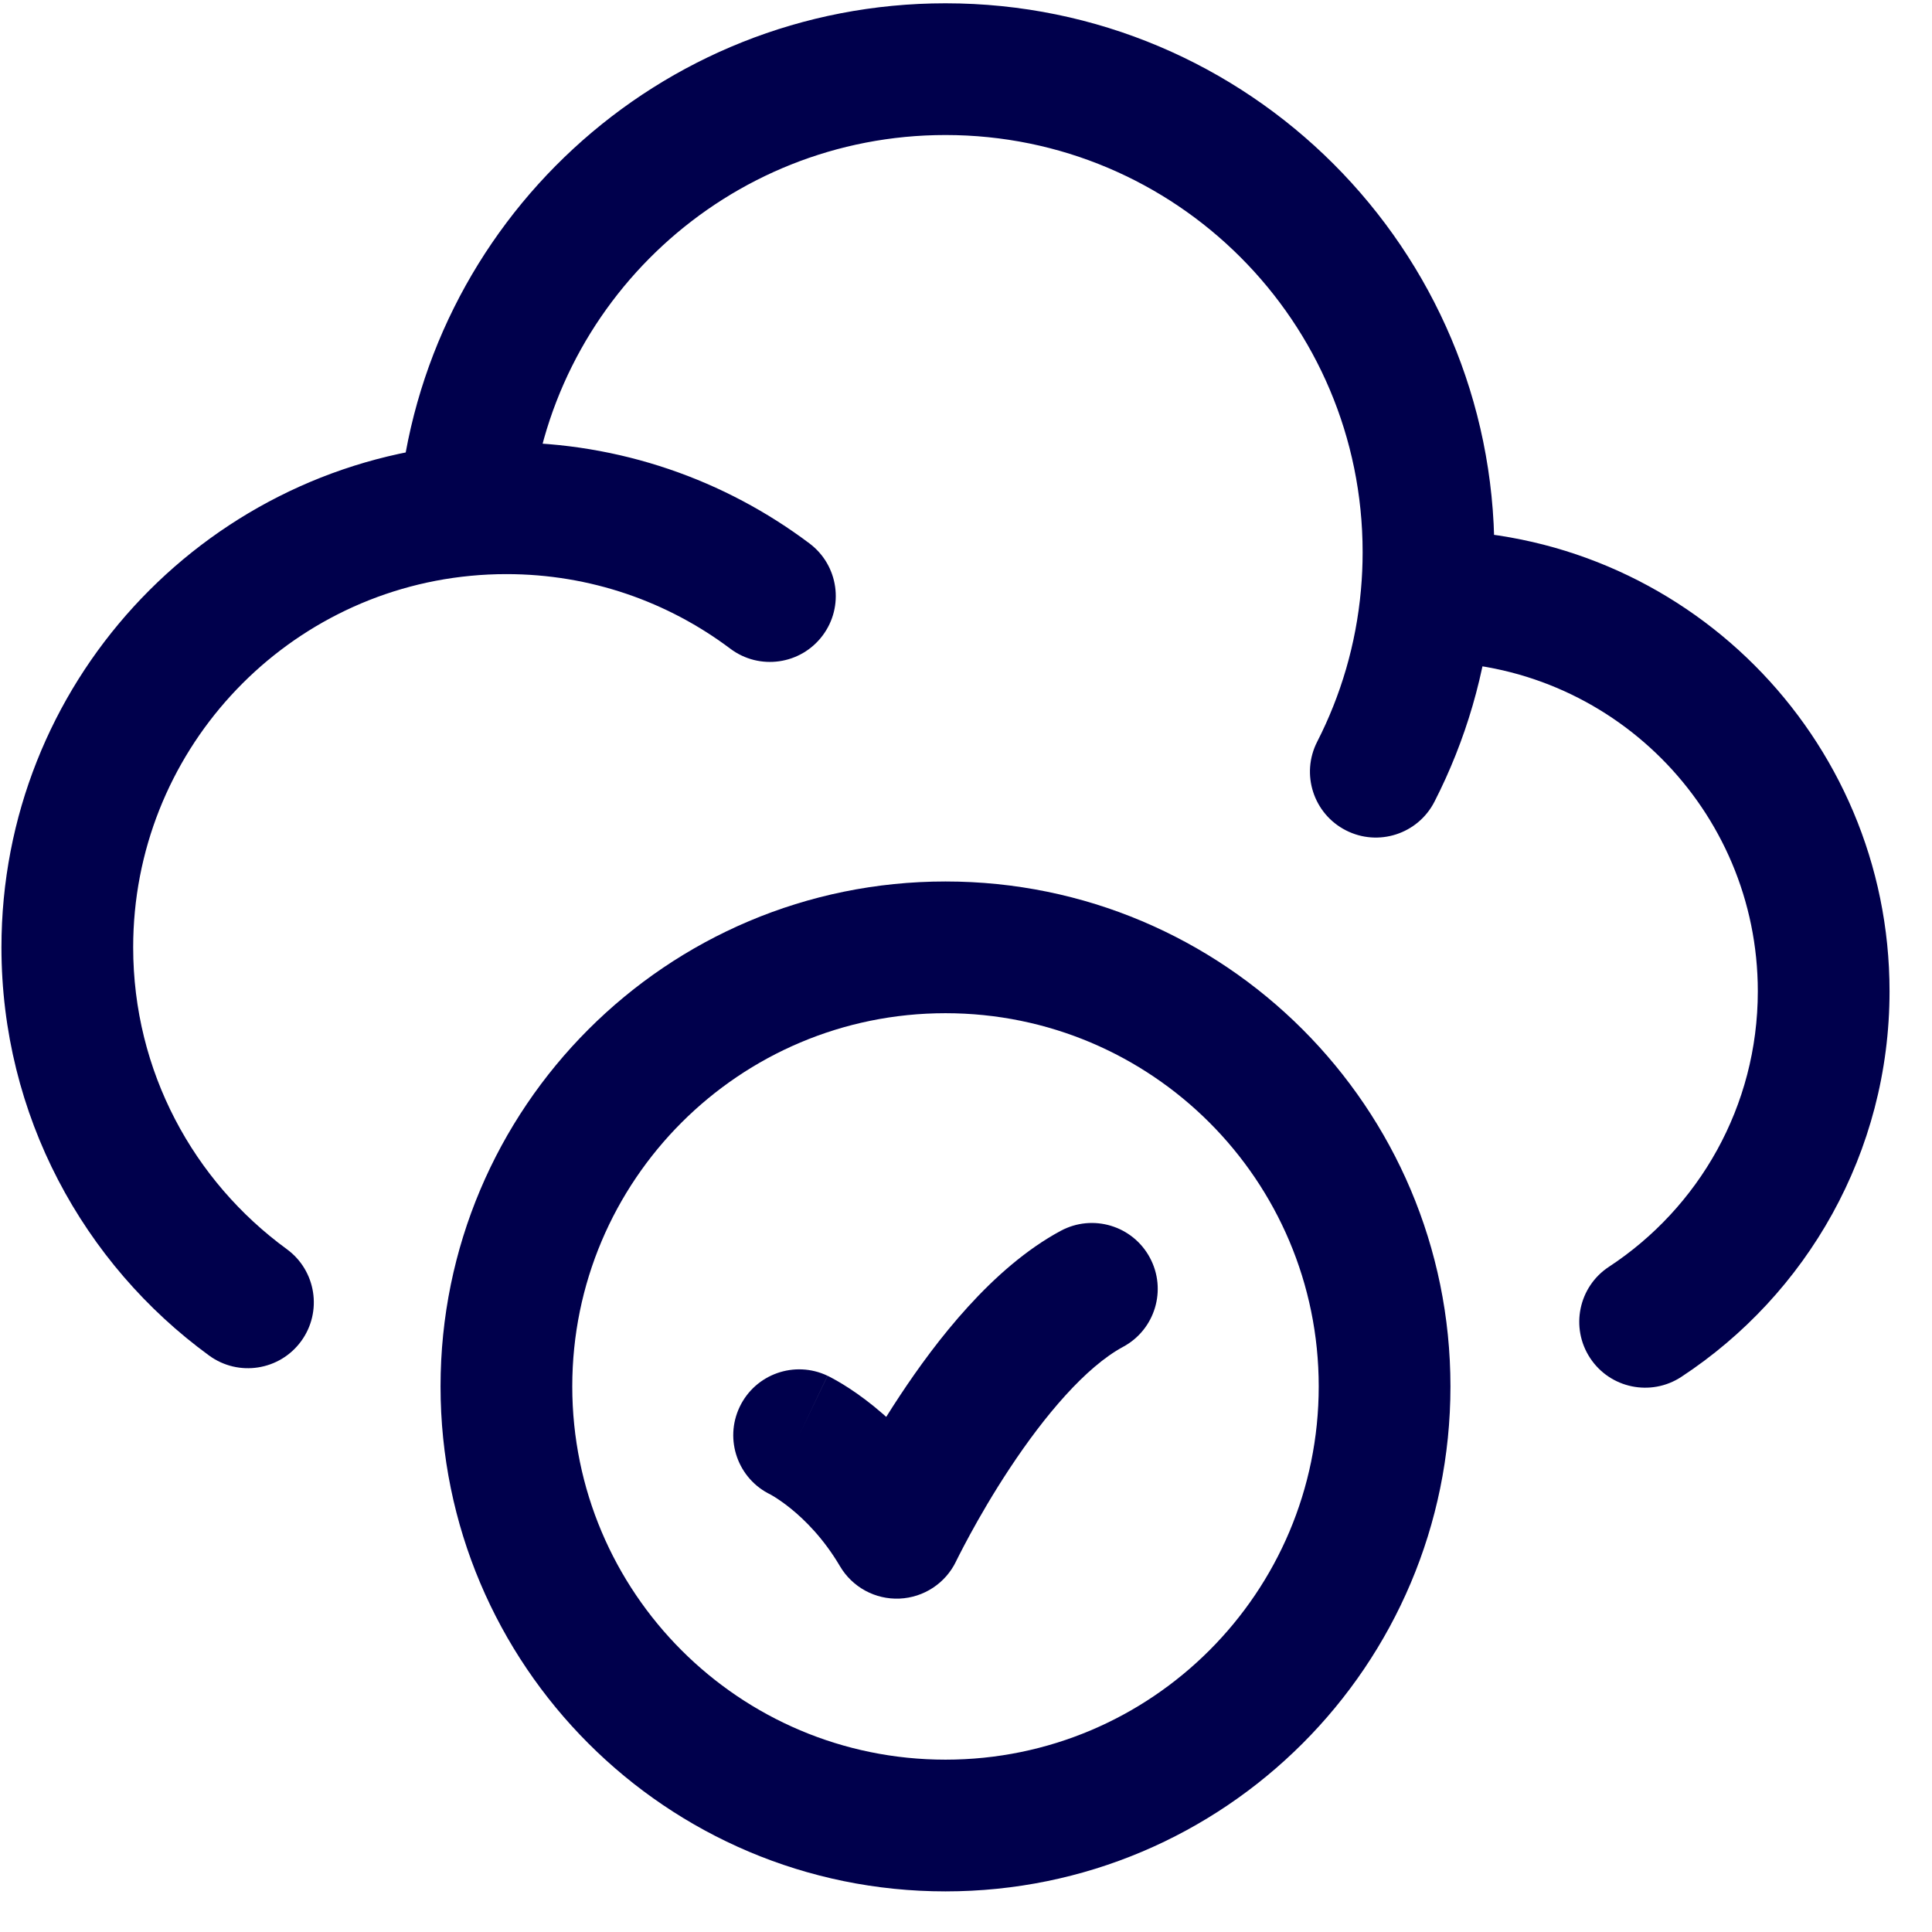 <svg width="44" height="44" viewBox="0 0 44 44" fill="none" xmlns="http://www.w3.org/2000/svg">
<path d="M18.846 31.332C18.098 30.976 17.203 31.292 16.846 32.04C16.489 32.788 16.806 33.683 17.554 34.04L18.846 31.332ZM20.422 34.908L19.13 35.67C19.411 36.147 19.933 36.431 20.486 36.407C21.04 36.383 21.536 36.056 21.775 35.556L20.422 34.908ZM25.578 30.673C26.307 30.281 26.58 29.371 26.187 28.642C25.795 27.912 24.885 27.639 24.156 28.032L25.578 30.673ZM30.033 31.575C30.033 36.269 26.228 40.075 21.533 40.075V43.075C27.885 43.075 33.033 37.926 33.033 31.575H30.033ZM21.533 40.075C16.839 40.075 13.033 36.269 13.033 31.575H10.033C10.033 37.926 15.182 43.075 21.533 43.075V40.075ZM13.033 31.575C13.033 26.881 16.839 23.075 21.533 23.075V20.075C15.182 20.075 10.033 25.224 10.033 31.575H13.033ZM21.533 23.075C26.228 23.075 30.033 26.881 30.033 31.575H33.033C33.033 25.224 27.885 20.075 21.533 20.075V23.075ZM18.2 32.686C17.554 34.04 17.554 34.04 17.553 34.039C17.553 34.039 17.552 34.039 17.552 34.039C17.552 34.039 17.551 34.038 17.55 34.038C17.549 34.038 17.548 34.037 17.547 34.036C17.545 34.035 17.543 34.035 17.542 34.034C17.539 34.032 17.537 34.032 17.536 34.031C17.535 34.03 17.538 34.032 17.545 34.035C17.558 34.043 17.588 34.059 17.63 34.085C17.714 34.137 17.848 34.226 18.01 34.357C18.334 34.619 18.761 35.043 19.13 35.67L21.715 34.147C21.131 33.157 20.447 32.47 19.898 32.025C19.623 31.803 19.38 31.639 19.197 31.527C19.105 31.471 19.028 31.427 18.968 31.395C18.939 31.379 18.913 31.366 18.893 31.355C18.882 31.35 18.873 31.346 18.866 31.342C18.862 31.34 18.858 31.338 18.855 31.336C18.853 31.336 18.852 31.335 18.85 31.334C18.849 31.334 18.849 31.334 18.848 31.333C18.848 31.333 18.847 31.333 18.847 31.333C18.846 31.332 18.846 31.332 18.2 32.686ZM20.422 34.908C21.775 35.556 21.775 35.556 21.775 35.557C21.775 35.557 21.775 35.557 21.775 35.557C21.775 35.557 21.775 35.557 21.775 35.557C21.774 35.557 21.775 35.557 21.775 35.557C21.775 35.556 21.776 35.554 21.777 35.551C21.78 35.546 21.785 35.536 21.791 35.523C21.804 35.497 21.825 35.456 21.852 35.402C21.907 35.295 21.989 35.136 22.096 34.94C22.31 34.547 22.618 34.012 22.995 33.442C23.792 32.235 24.73 31.13 25.578 30.673L24.156 28.032C22.6 28.87 21.316 30.542 20.492 31.789C20.057 32.446 19.705 33.057 19.462 33.504C19.34 33.728 19.244 33.912 19.177 34.043C19.144 34.108 19.118 34.16 19.1 34.197C19.091 34.215 19.084 34.23 19.079 34.241C19.076 34.246 19.074 34.25 19.073 34.254C19.072 34.255 19.071 34.257 19.071 34.258C19.07 34.258 19.07 34.259 19.07 34.259C19.07 34.259 19.07 34.26 19.07 34.26C19.07 34.26 19.069 34.26 20.422 34.908Z" fill="#00004C"/>
<path d="M32.533 13.575V12.075L32.53 12.075L32.533 13.575ZM10.574 11.62L10.716 13.114H10.716L10.574 11.62ZM16.633 14.774C17.296 15.272 18.236 15.138 18.733 14.476C19.231 13.814 19.098 12.873 18.435 12.376L16.633 14.774ZM36.643 28.85C35.951 29.304 35.758 30.234 36.213 30.927C36.667 31.619 37.597 31.812 38.29 31.358L36.643 28.85ZM4.763 30.872C5.432 31.36 6.371 31.213 6.859 30.544C7.347 29.874 7.2 28.936 6.531 28.448L4.763 30.872ZM29.998 16.892C29.621 17.63 29.913 18.533 30.651 18.91C31.389 19.288 32.292 18.995 32.669 18.258L29.998 16.892ZM21.533 3.075C26.78 3.075 31.033 7.328 31.033 12.575H34.033C34.033 5.671 28.437 0.075 21.533 0.075V3.075ZM32.533 15.075C36.675 15.075 40.033 18.433 40.033 22.575H43.033C43.033 16.776 38.332 12.075 32.533 12.075V15.075ZM32.492 15.075L32.537 15.075L32.53 12.075L32.485 12.075L32.492 15.075ZM31.033 12.575C31.033 12.867 31.02 13.156 30.994 13.44L33.982 13.71C34.016 13.335 34.033 12.957 34.033 12.575H31.033ZM3.033 21.575C3.033 17.156 6.406 13.524 10.716 13.114L10.432 10.127C4.597 10.682 0.033 15.595 0.033 21.575H3.033ZM10.716 13.114C10.985 13.088 11.257 13.075 11.533 13.075V10.075C11.162 10.075 10.795 10.092 10.432 10.127L10.716 13.114ZM12.069 11.749C12.486 6.89 16.565 3.075 21.533 3.075V0.075C14.994 0.075 9.63 5.095 9.08 11.492L12.069 11.749ZM11.533 13.075C13.449 13.075 15.213 13.707 16.633 14.774L18.435 12.376C16.513 10.931 14.121 10.075 11.533 10.075V13.075ZM40.033 22.575C40.033 25.198 38.688 27.507 36.643 28.85L38.29 31.358C41.144 29.484 43.033 26.25 43.033 22.575H40.033ZM6.531 28.448C4.408 26.899 3.033 24.398 3.033 21.575H0.033C0.033 25.397 1.899 28.783 4.763 30.872L6.531 28.448ZM30.994 13.44C30.883 14.675 30.536 15.84 29.998 16.892L32.669 18.258C33.378 16.871 33.836 15.335 33.982 13.71L30.994 13.44Z" fill="#00004C"/>
</svg>
